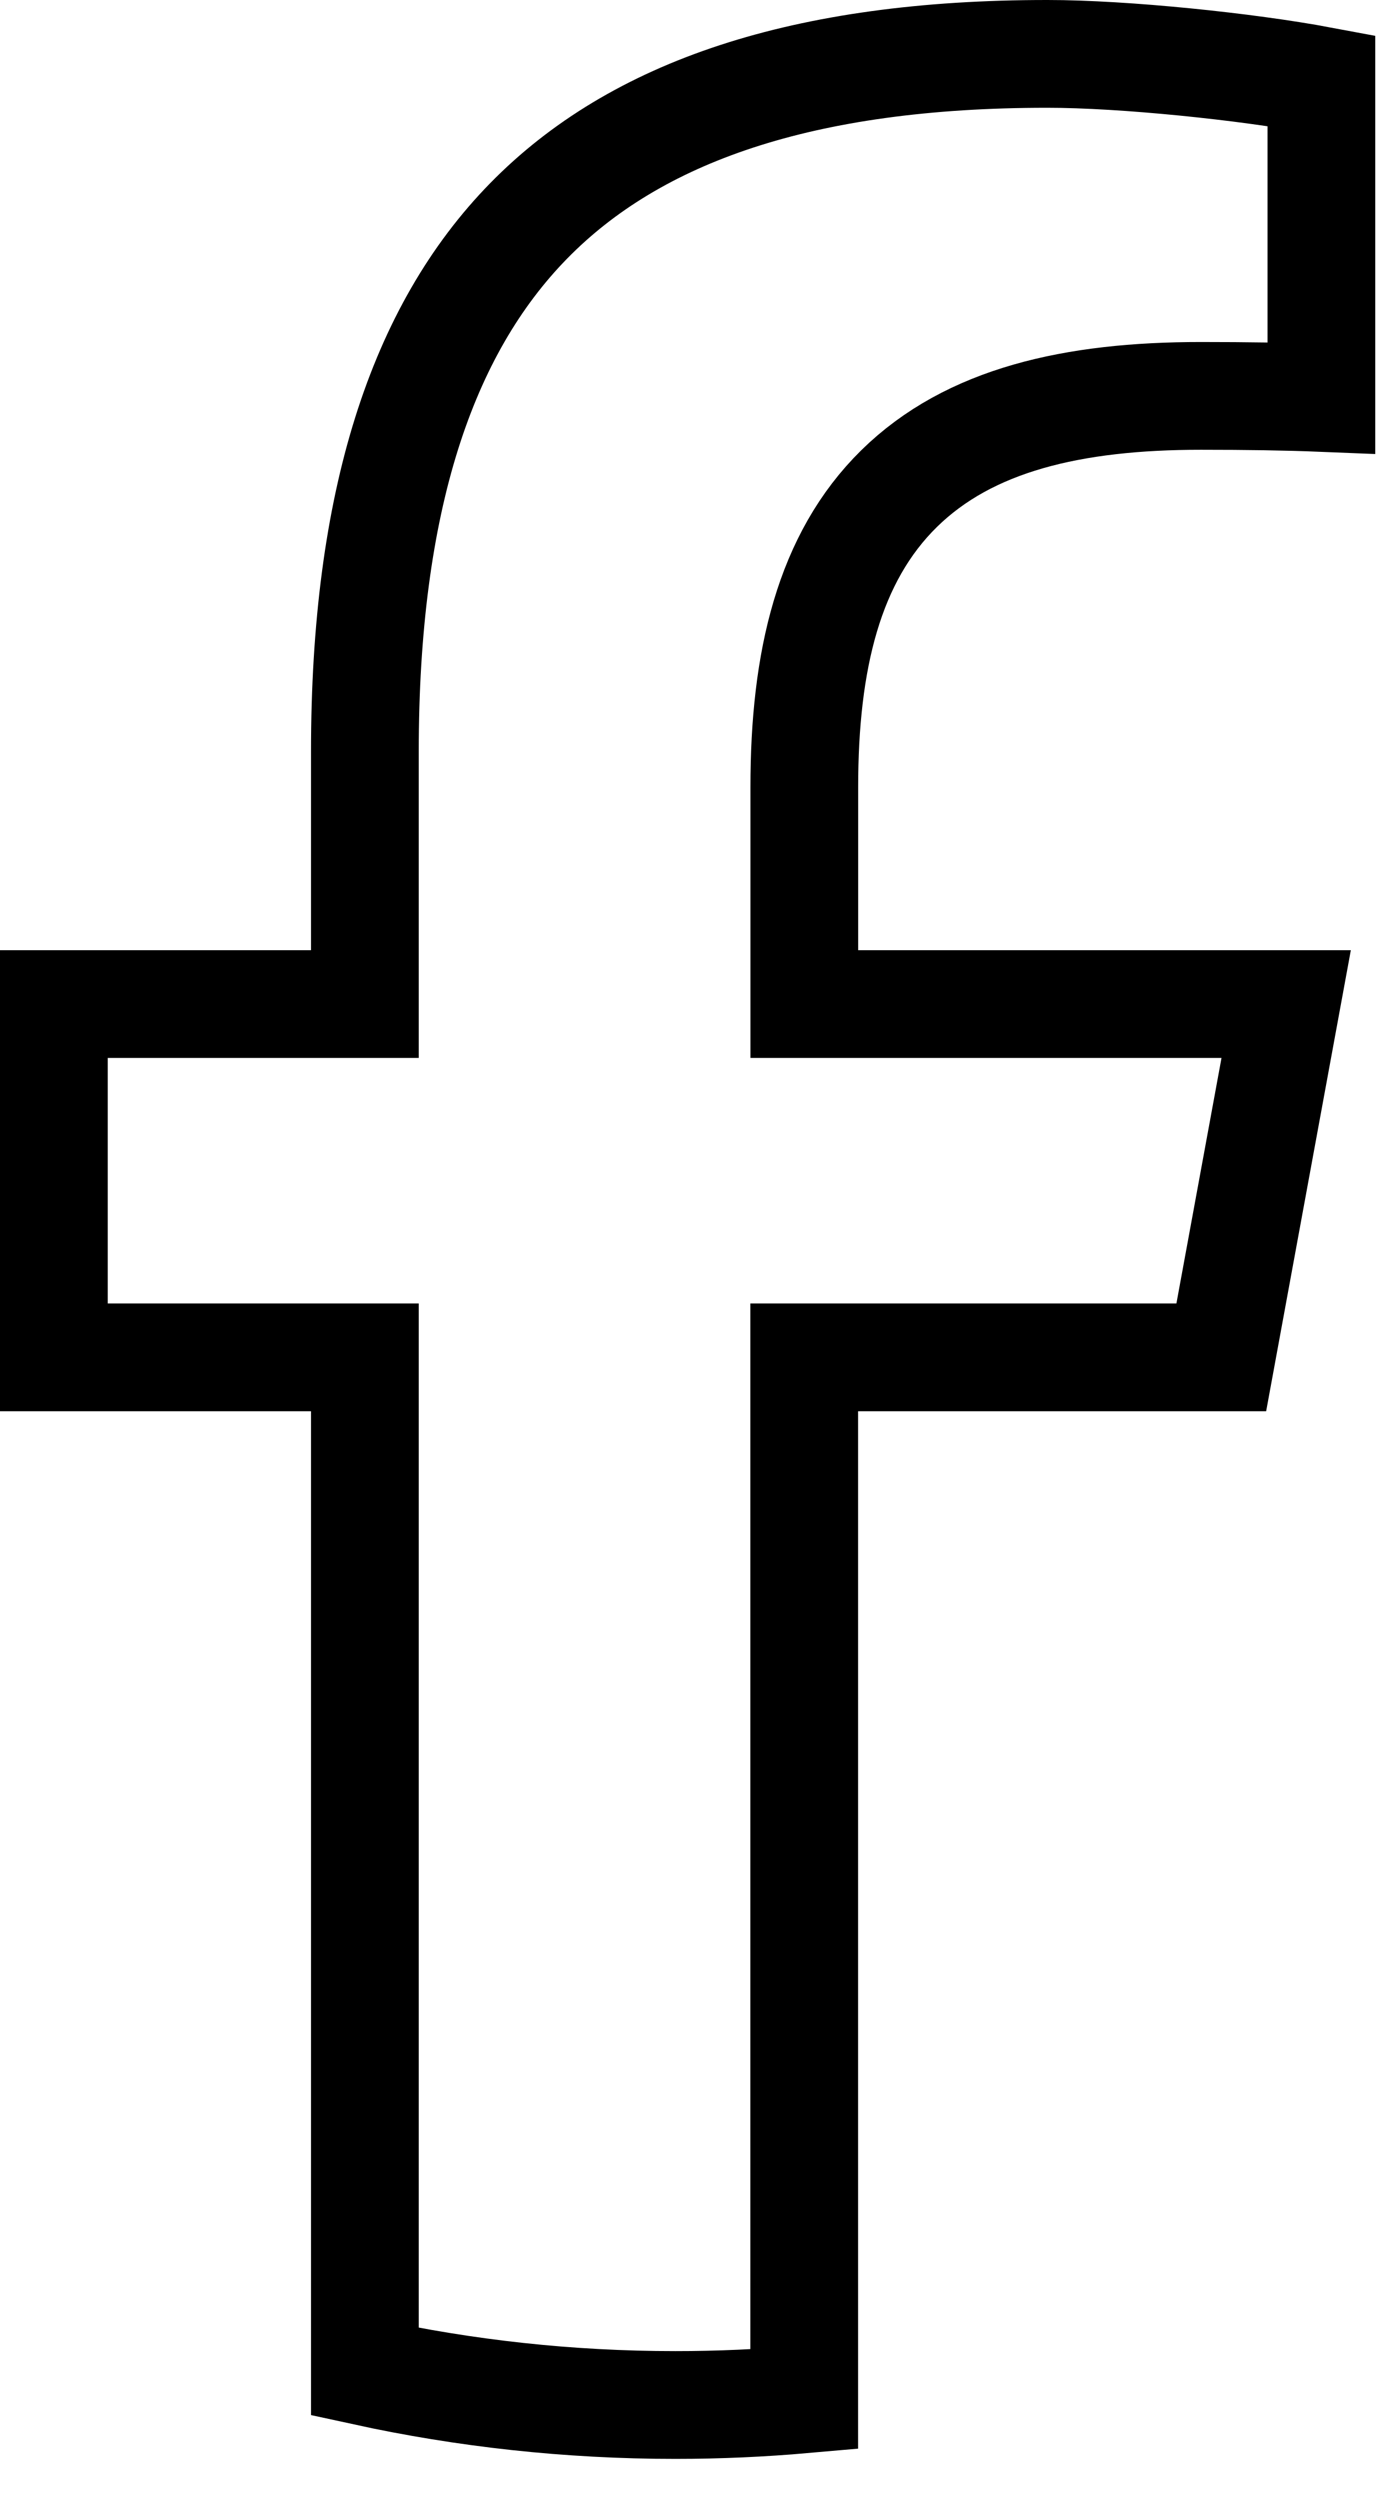 <svg width="32" height="58" viewBox="0 0 32 58" fill="none" xmlns="http://www.w3.org/2000/svg">
<path d="M18.664 22.043V23.293H19.914H29.846L28.34 31.489H19.912H18.662V32.739V55.661C17.677 55.748 16.679 55.793 15.672 55.793C13.198 55.793 10.788 55.526 8.467 55.02V32.739V31.489H7.217H1.25V23.293H7.217H8.467V22.043V17.434C8.467 11.64 9.781 7.664 12.268 5.124C14.749 2.59 18.631 1.25 24.304 1.25C26.081 1.25 28.929 1.544 30.663 1.869V9.231C29.875 9.199 28.924 9.184 27.87 9.184C24.893 9.184 22.489 9.738 20.863 11.336C19.232 12.94 18.664 15.318 18.664 18.26V22.043Z" stroke="black" stroke-width="2.5"/>
</svg>
